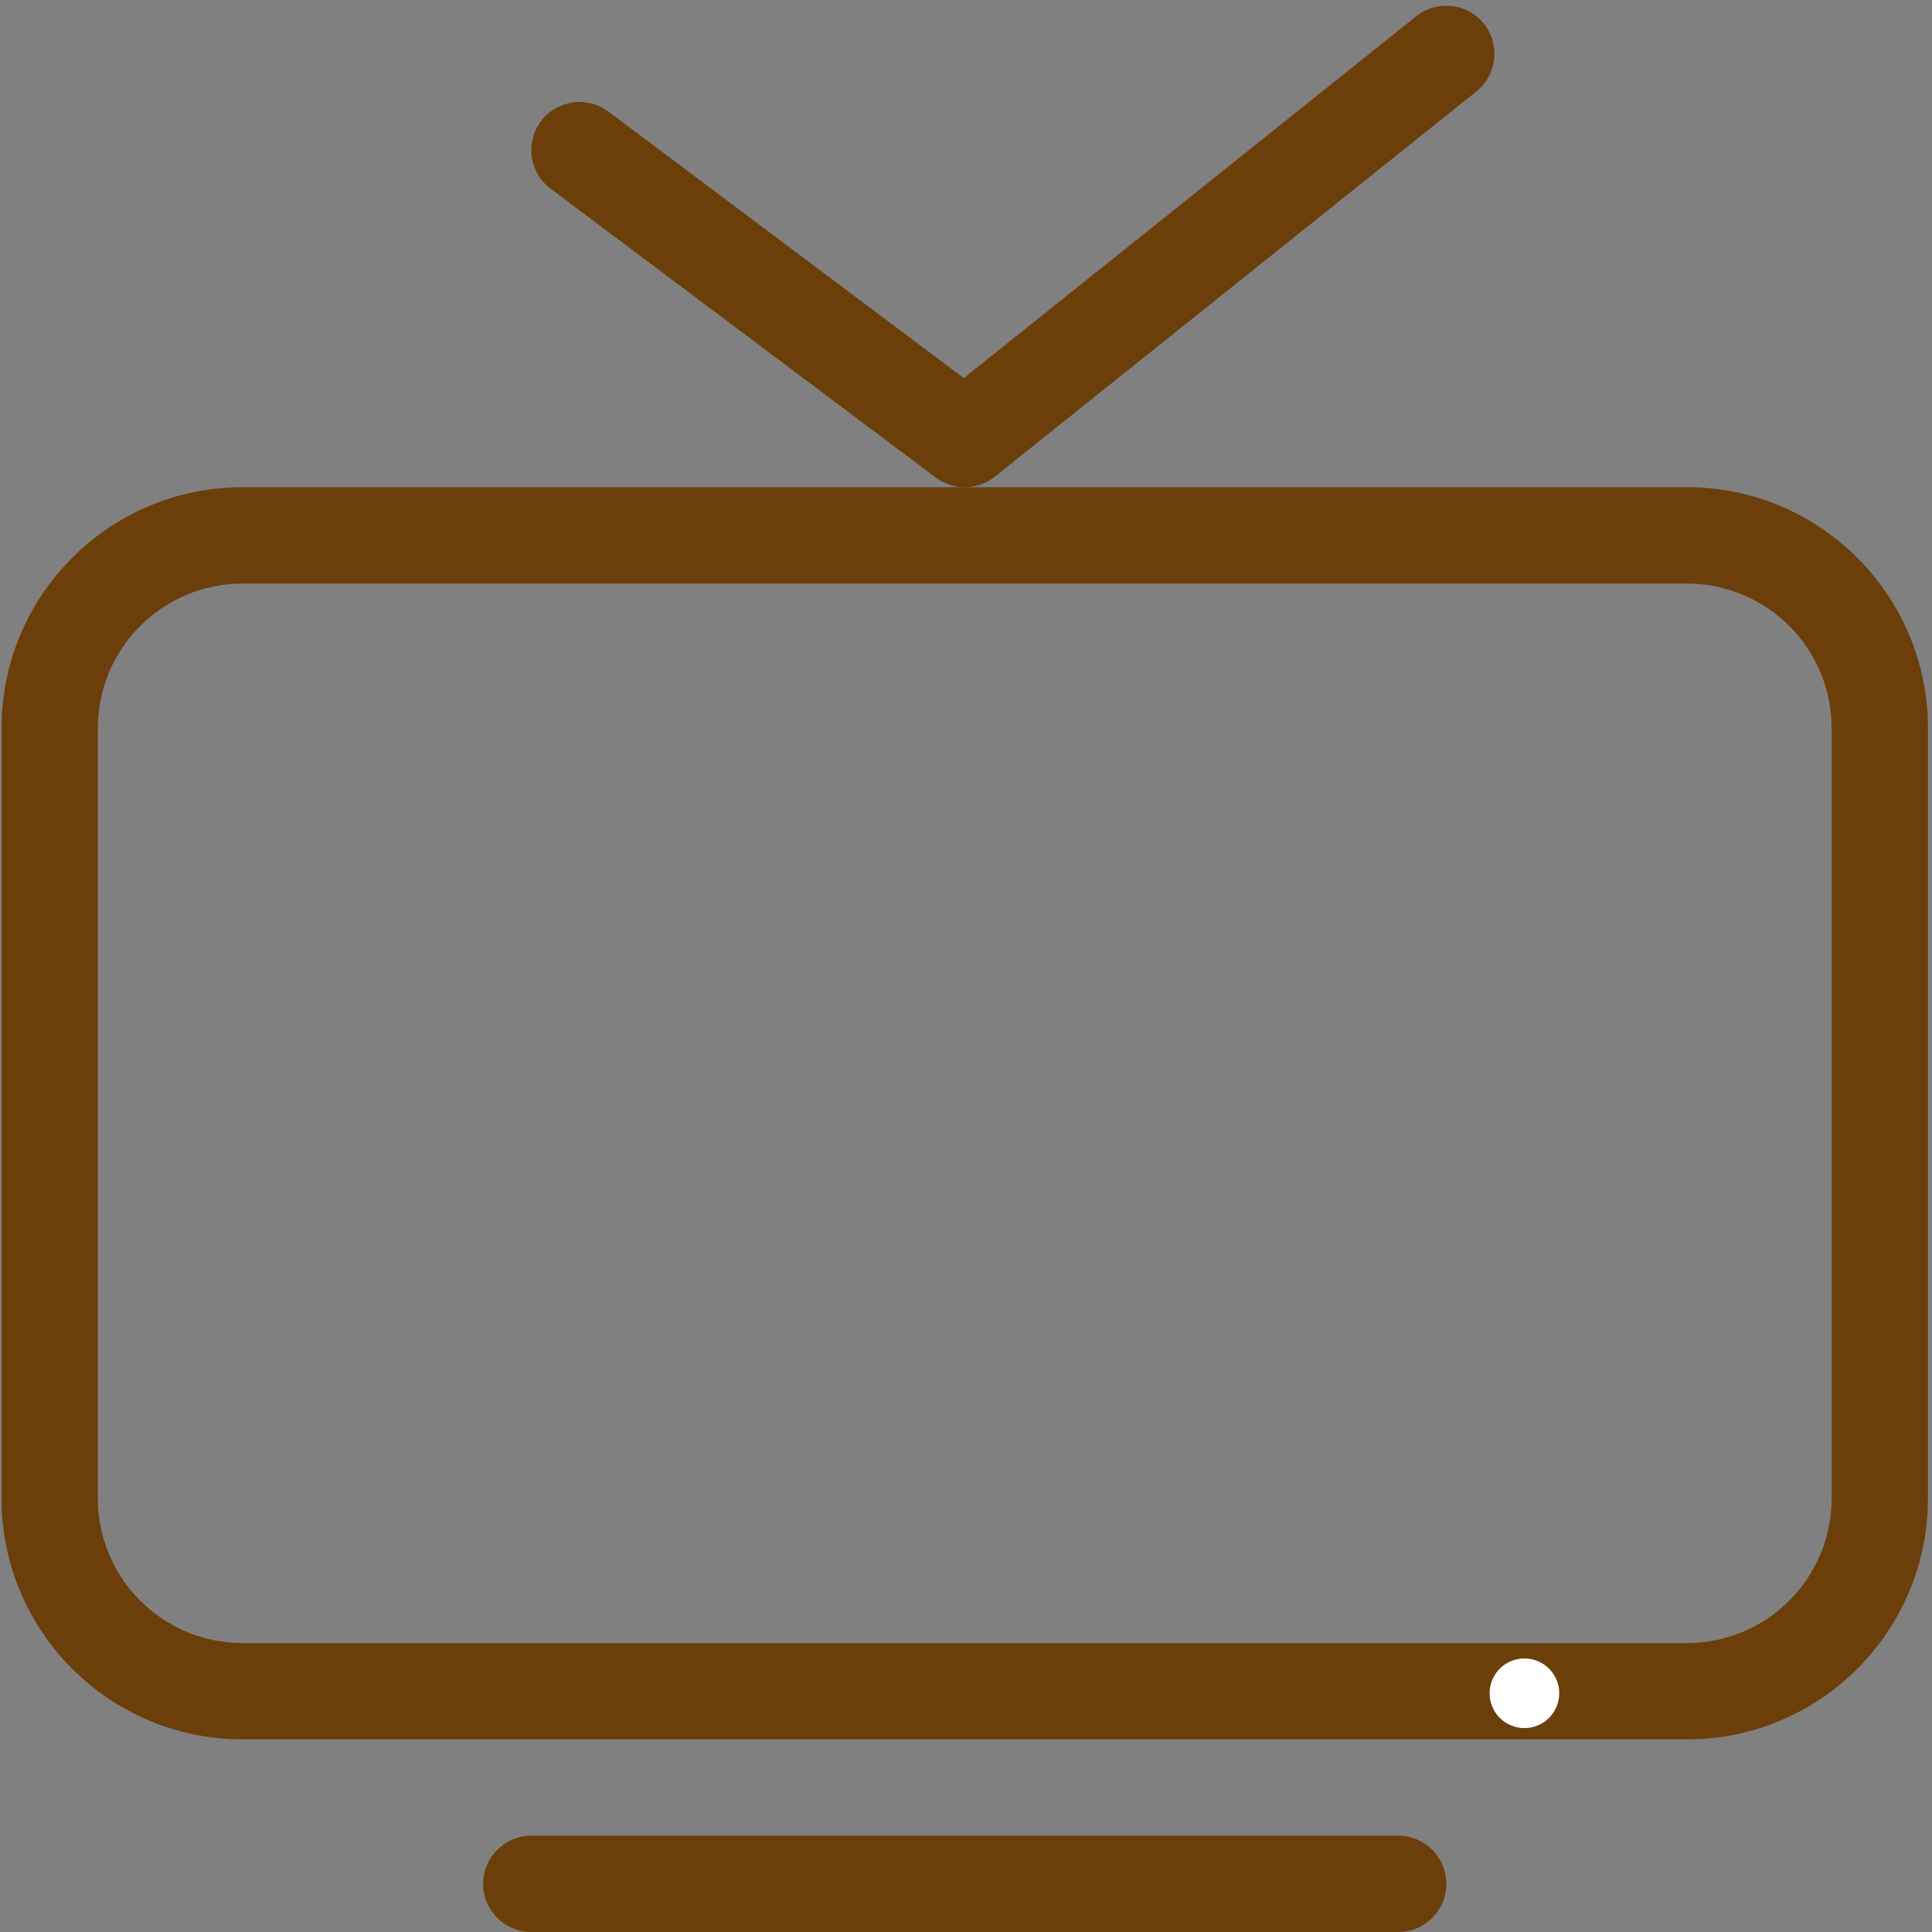 <svg xmlns="http://www.w3.org/2000/svg" xmlns:xlink="http://www.w3.org/1999/xlink" width="200" zoomAndPan="magnify" viewBox="0 0 150 150" height="200" preserveAspectRatio="xMidYMid meet" version="1.0"><rect x="0" y="0" width="150" height="150" fill="#808080" stroke="none"/><defs><clipPath id="243ae07140"><path d="M 115.652 128.762 L 121.059 128.762 L 121.059 134.168 L 115.652 134.168 Z M 115.652 128.762 " clip-rule="nonzero"/></clipPath><clipPath id="af68fe0121"><path d="M 118.355 128.762 C 116.863 128.762 115.652 129.973 115.652 131.465 C 115.652 132.957 116.863 134.168 118.355 134.168 C 119.848 134.168 121.059 132.957 121.059 131.465 C 121.059 129.973 119.848 128.762 118.355 128.762 Z M 118.355 128.762 " clip-rule="nonzero"/></clipPath></defs><path fill="#6b3e0a" d="M 130.988 37.828 L 18.816 37.828 C 8.512 37.828 0.121 46.211 0.121 56.523 L 0.121 116.348 C 0.121 126.66 8.512 135.043 18.816 135.043 L 130.988 135.043 C 141.293 135.043 149.684 126.66 149.684 116.348 L 149.684 56.523 C 149.684 46.211 141.293 37.828 130.988 37.828 Z M 142.207 116.348 C 142.207 122.531 137.172 127.566 130.988 127.566 L 18.816 127.566 C 12.633 127.566 7.598 122.531 7.598 116.348 L 7.598 56.523 C 7.598 50.34 12.633 45.309 18.816 45.309 L 130.988 45.309 C 137.172 45.309 142.207 50.34 142.207 56.523 Z M 142.207 116.348 " fill-opacity="1" fill-rule="nonzero"/><path fill="#6b3e0a" d="M 108.555 142.523 L 41.25 142.523 C 39.188 142.523 37.512 144.195 37.512 146.262 C 37.512 148.324 39.188 150 41.25 150 L 108.555 150 C 110.617 150 112.293 148.324 112.293 146.262 C 112.293 144.195 110.617 142.523 108.555 142.523 Z M 108.555 142.523 " fill-opacity="1" fill-rule="nonzero"/><path fill="#6b3e0a" d="M 114.625 7.102 C 116.234 5.809 116.496 3.461 115.211 1.844 C 113.922 0.234 111.566 -0.02 109.953 1.262 L 74.828 29.355 L 47.234 8.664 C 45.59 7.43 43.234 7.766 42 9.41 C 40.758 11.066 41.094 13.406 42.746 14.648 L 72.66 37.082 C 73.324 37.574 74.109 37.828 74.902 37.828 C 75.73 37.828 76.555 37.551 77.234 37.012 Z M 114.625 7.102 " fill-opacity="1" fill-rule="nonzero"/><g clip-path="url(#243ae07140)"><g clip-path="url(#af68fe0121)"><path fill="#ffffff" d="M 115.652 128.762 L 121.059 128.762 L 121.059 134.168 L 115.652 134.168 Z M 115.652 128.762 " fill-opacity="1" fill-rule="nonzero"/></g></g></svg>